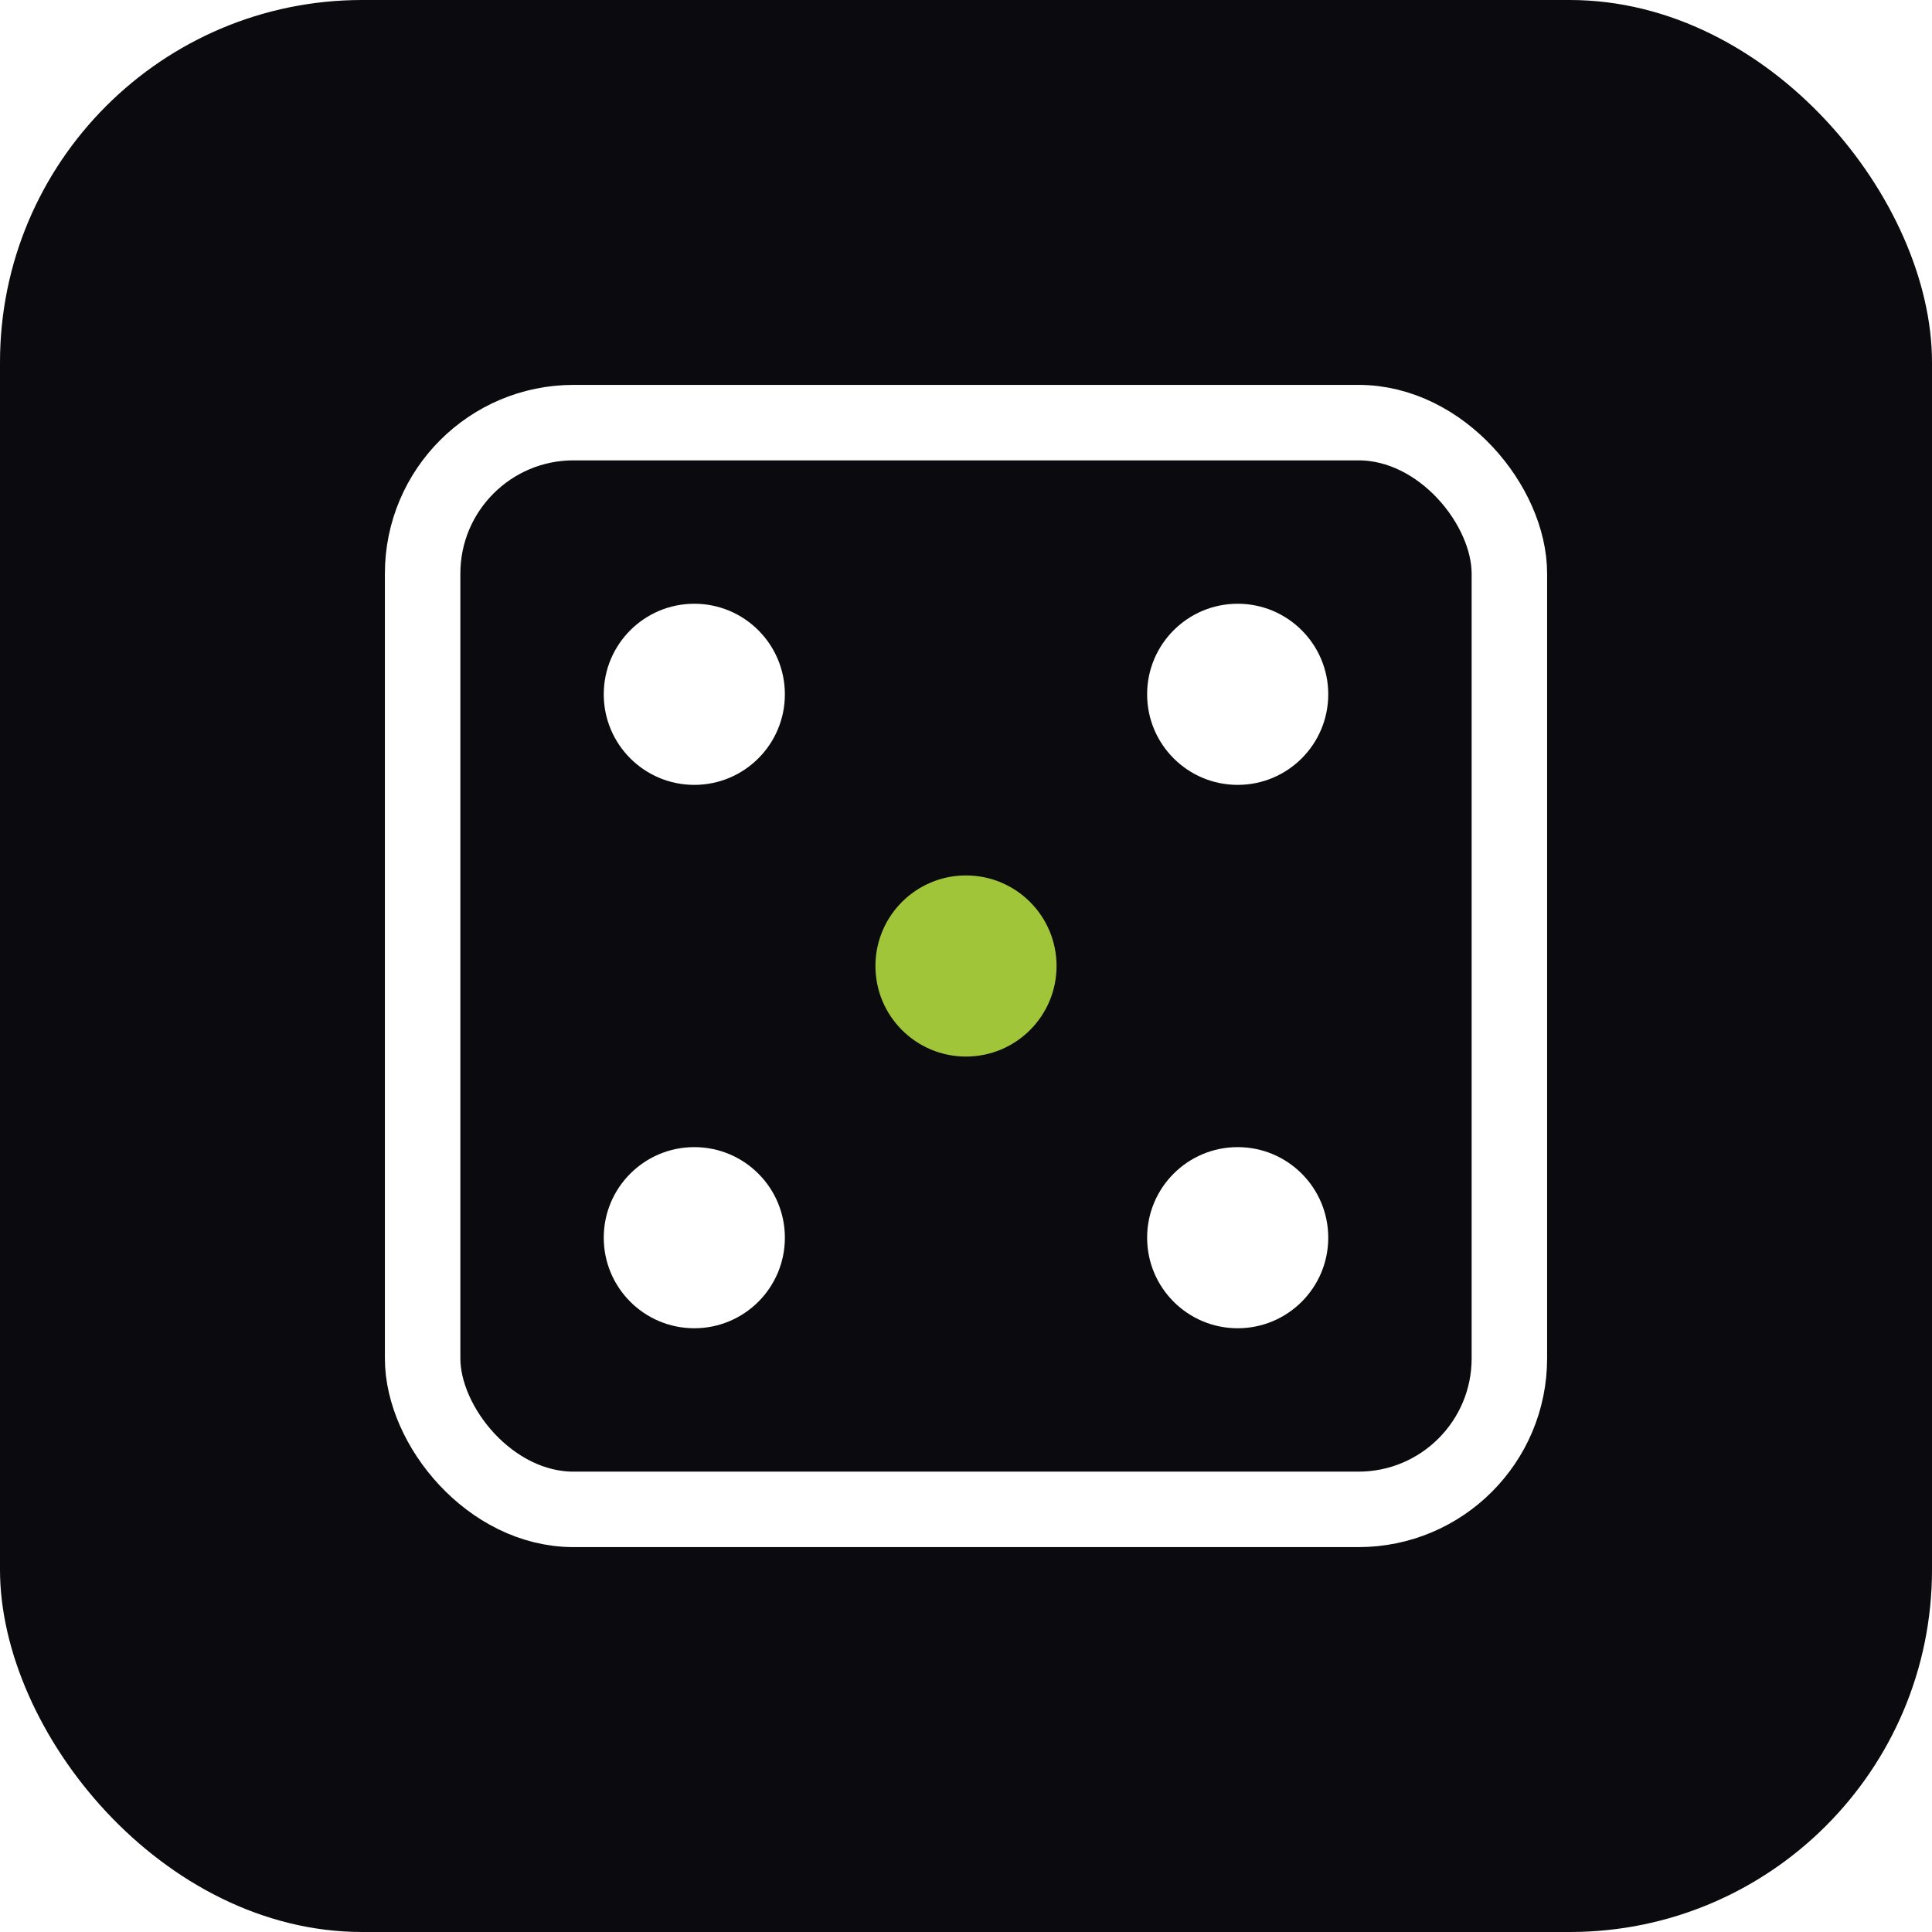 <?xml version="1.0" encoding="UTF-8"?>
<svg xmlns="http://www.w3.org/2000/svg" width="256" height="256" viewBox="0 0 256 256">
  <!-- Square favicon variant with background -->
  <defs>
    <filter id="s" x="-20%" y="-20%" width="140%" height="140%">
      <feDropShadow dx="0" dy="3" stdDeviation="5" flood-color="#000" flood-opacity="0.25"/>
    </filter>
  </defs>
  <rect x="0" y="0" width="256" height="256" rx="48" fill="#0B0B0F" filter="url(#s)"/>
  <!-- Enlarged die with white outline and pips scaled to fill area -->
  <g transform="translate(128,128)">
    <!-- Die outline (white stroke) and body flush to viewBox edges -->
    <rect x="-72" y="-72" width="144" height="144" rx="20" ry="20" fill="#0B0B0F" stroke="#FFFFFF" stroke-width="10"/>
    <!-- 5-pips, re-centered after scale -->
    <circle cx="-36" cy="-36" r="12" fill="#FFFFFF"/>
    <circle cx="36" cy="-36" r="12" fill="#FFFFFF"/>
    <circle cx="0" cy="0" r="12" fill="#a1c539"/>
    <circle cx="-36" cy="36" r="12" fill="#FFFFFF"/>
    <circle cx="36" cy="36" r="12" fill="#FFFFFF"/>
  </g>
</svg>
